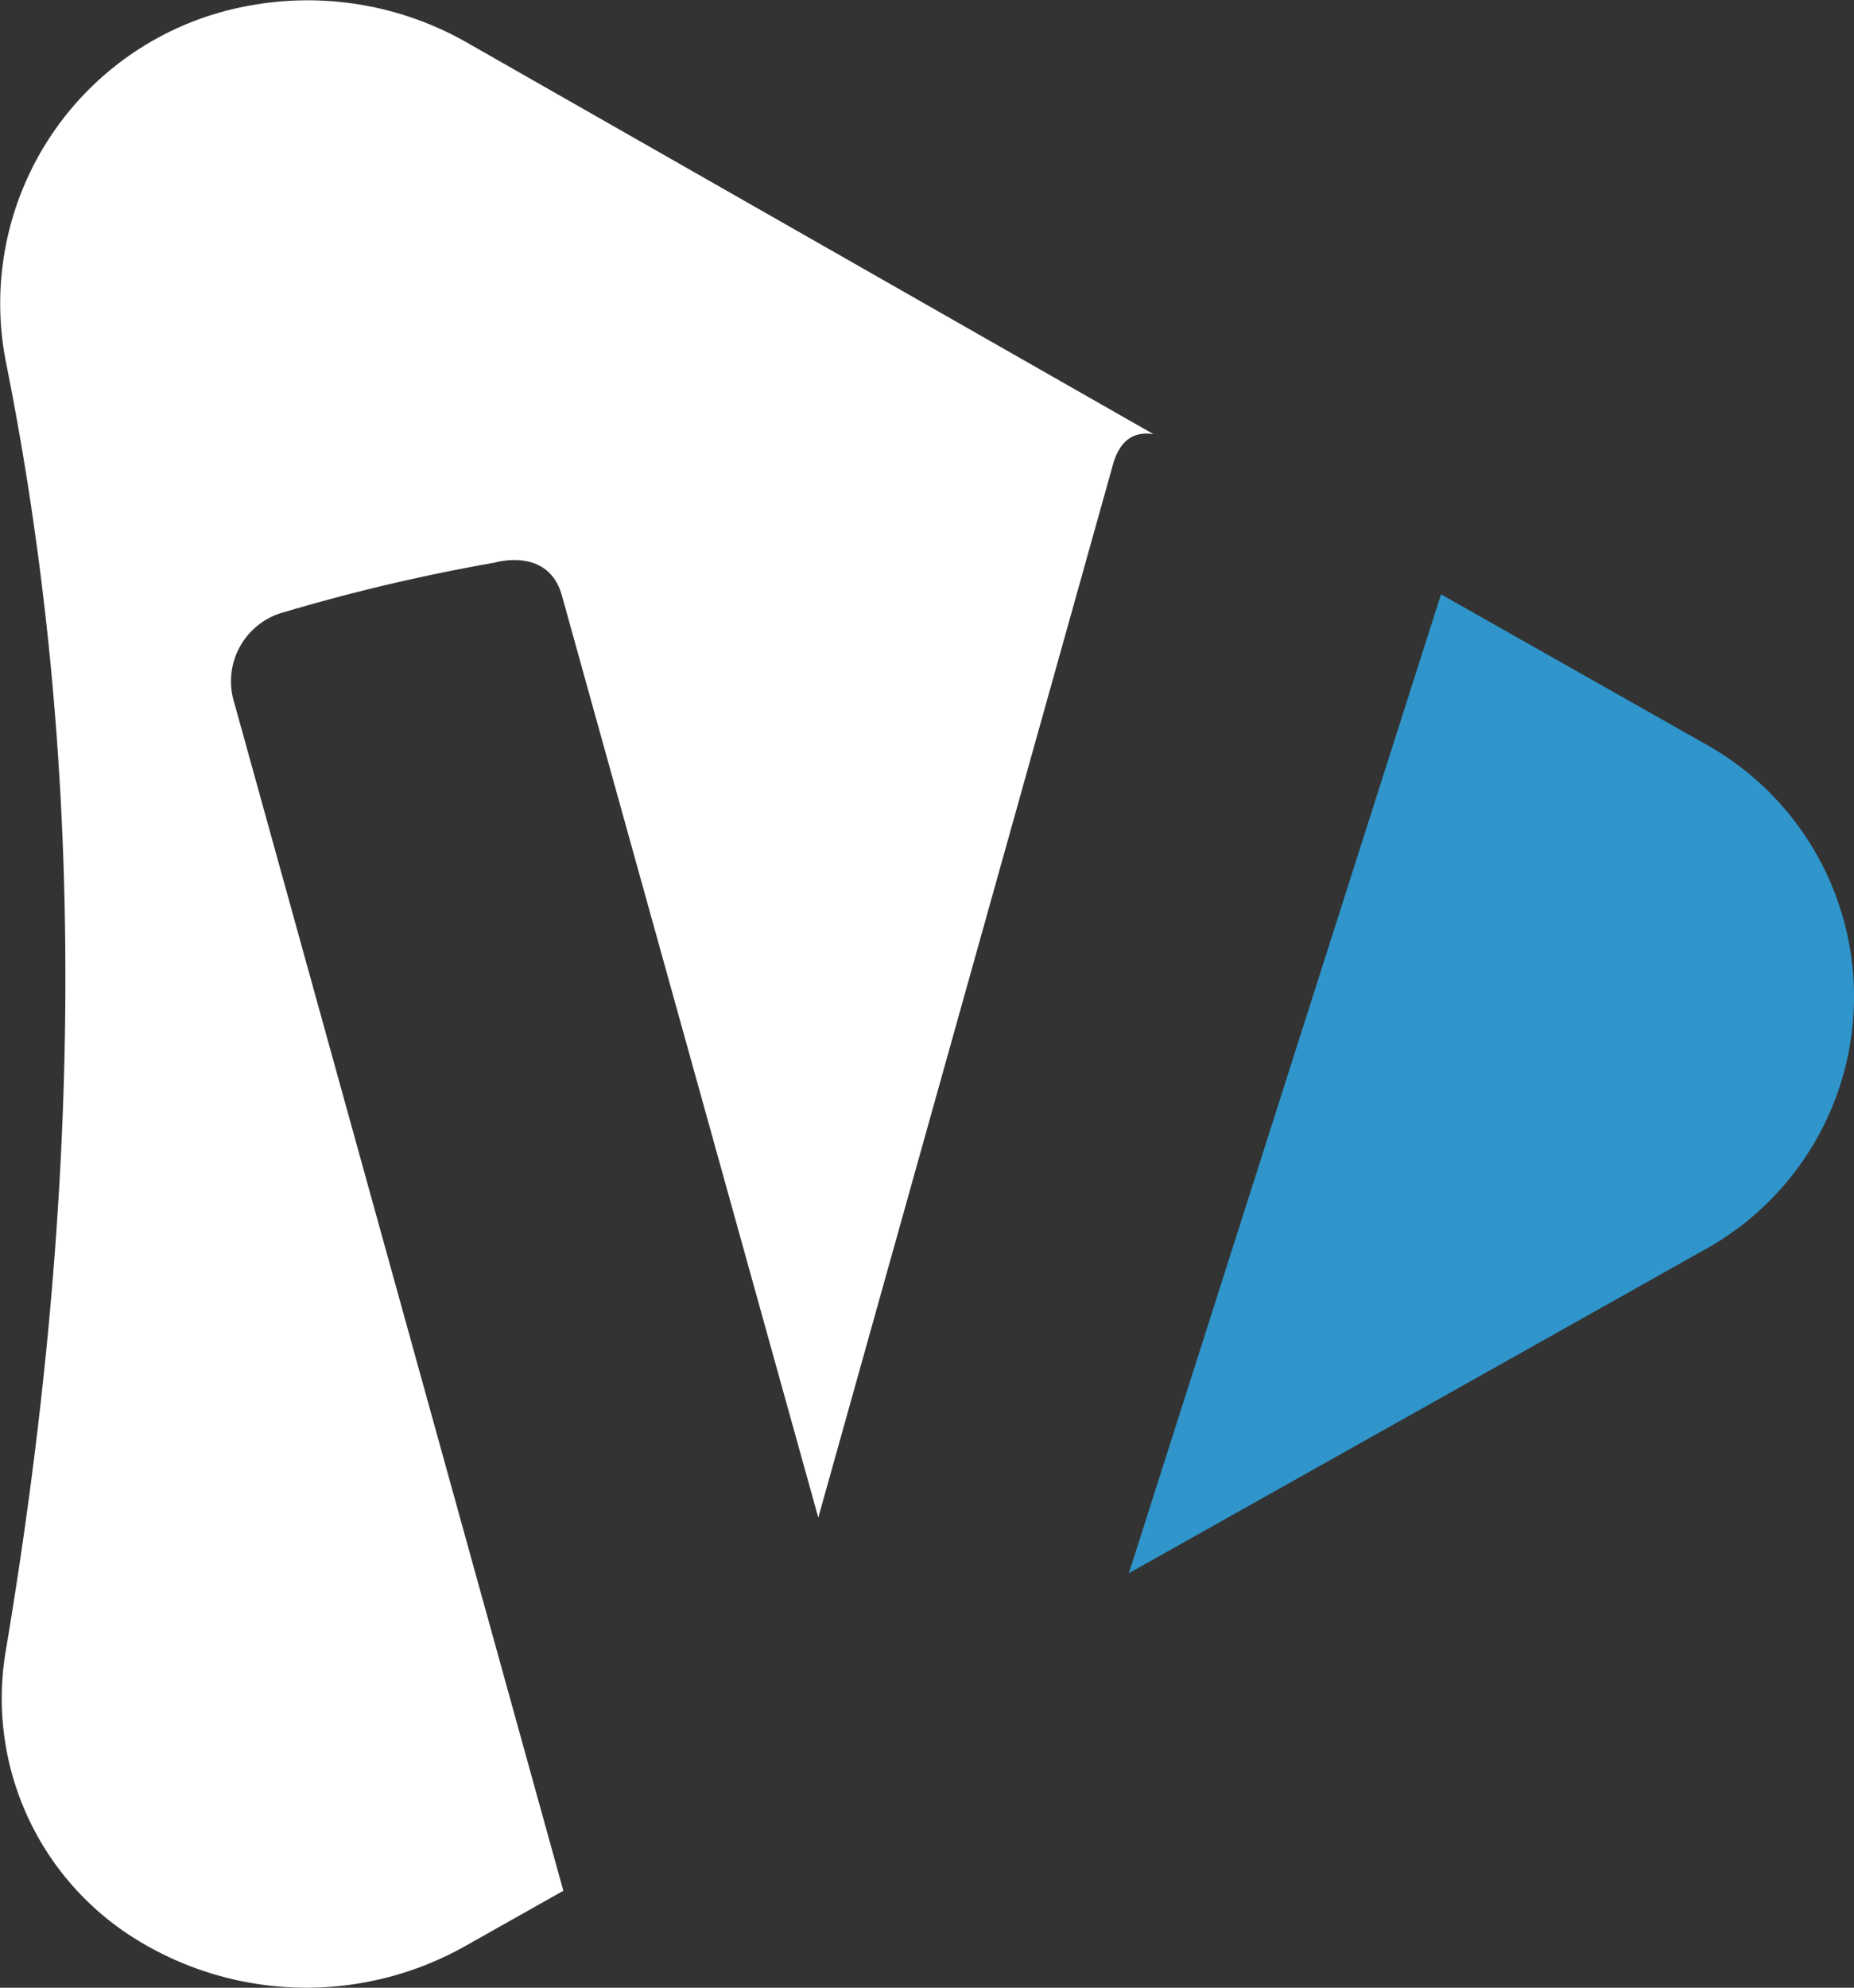 <svg xmlns="http://www.w3.org/2000/svg" viewBox="0 0 103.7 111.11">
  <rect x="0" y="0" width="103.7" height="111.11" fill="#333333" stroke="none"/>
  <defs>
    <style>
      .a {
        fill: #2f95ca;
      }

      .b {
        fill: #fff;
      }
    </style>
  </defs>
  <title>light-play-blue</title>
  <g>
    <path class="a" d="M95.37,41.58,80.6,33.22,63.14,87.94,95.32,69.87A16.15,16.15,0,0,0,95.37,41.58Z"/>
    <path class="b" d="M26.12,2.38a18,18,0,0,0-12.51-2A16.91,16.91,0,0,0,.33,20.23c4.62,23.05,4.25,46.68,0,72a15.83,15.83,0,0,0,7.1,16.06,18.12,18.12,0,0,0,18.63.47l5.45-3.07L13.1,39.27a4,4,0,0,1,2.82-5.06,105.08,105.08,0,0,1,11.75-2.76s3-.91,3.76,1.84S45.77,84.83,45.77,84.83l16.52-59c.39-1.22,1.14-1.74,2.23-1.56Z"/>
  </g>
</svg>
